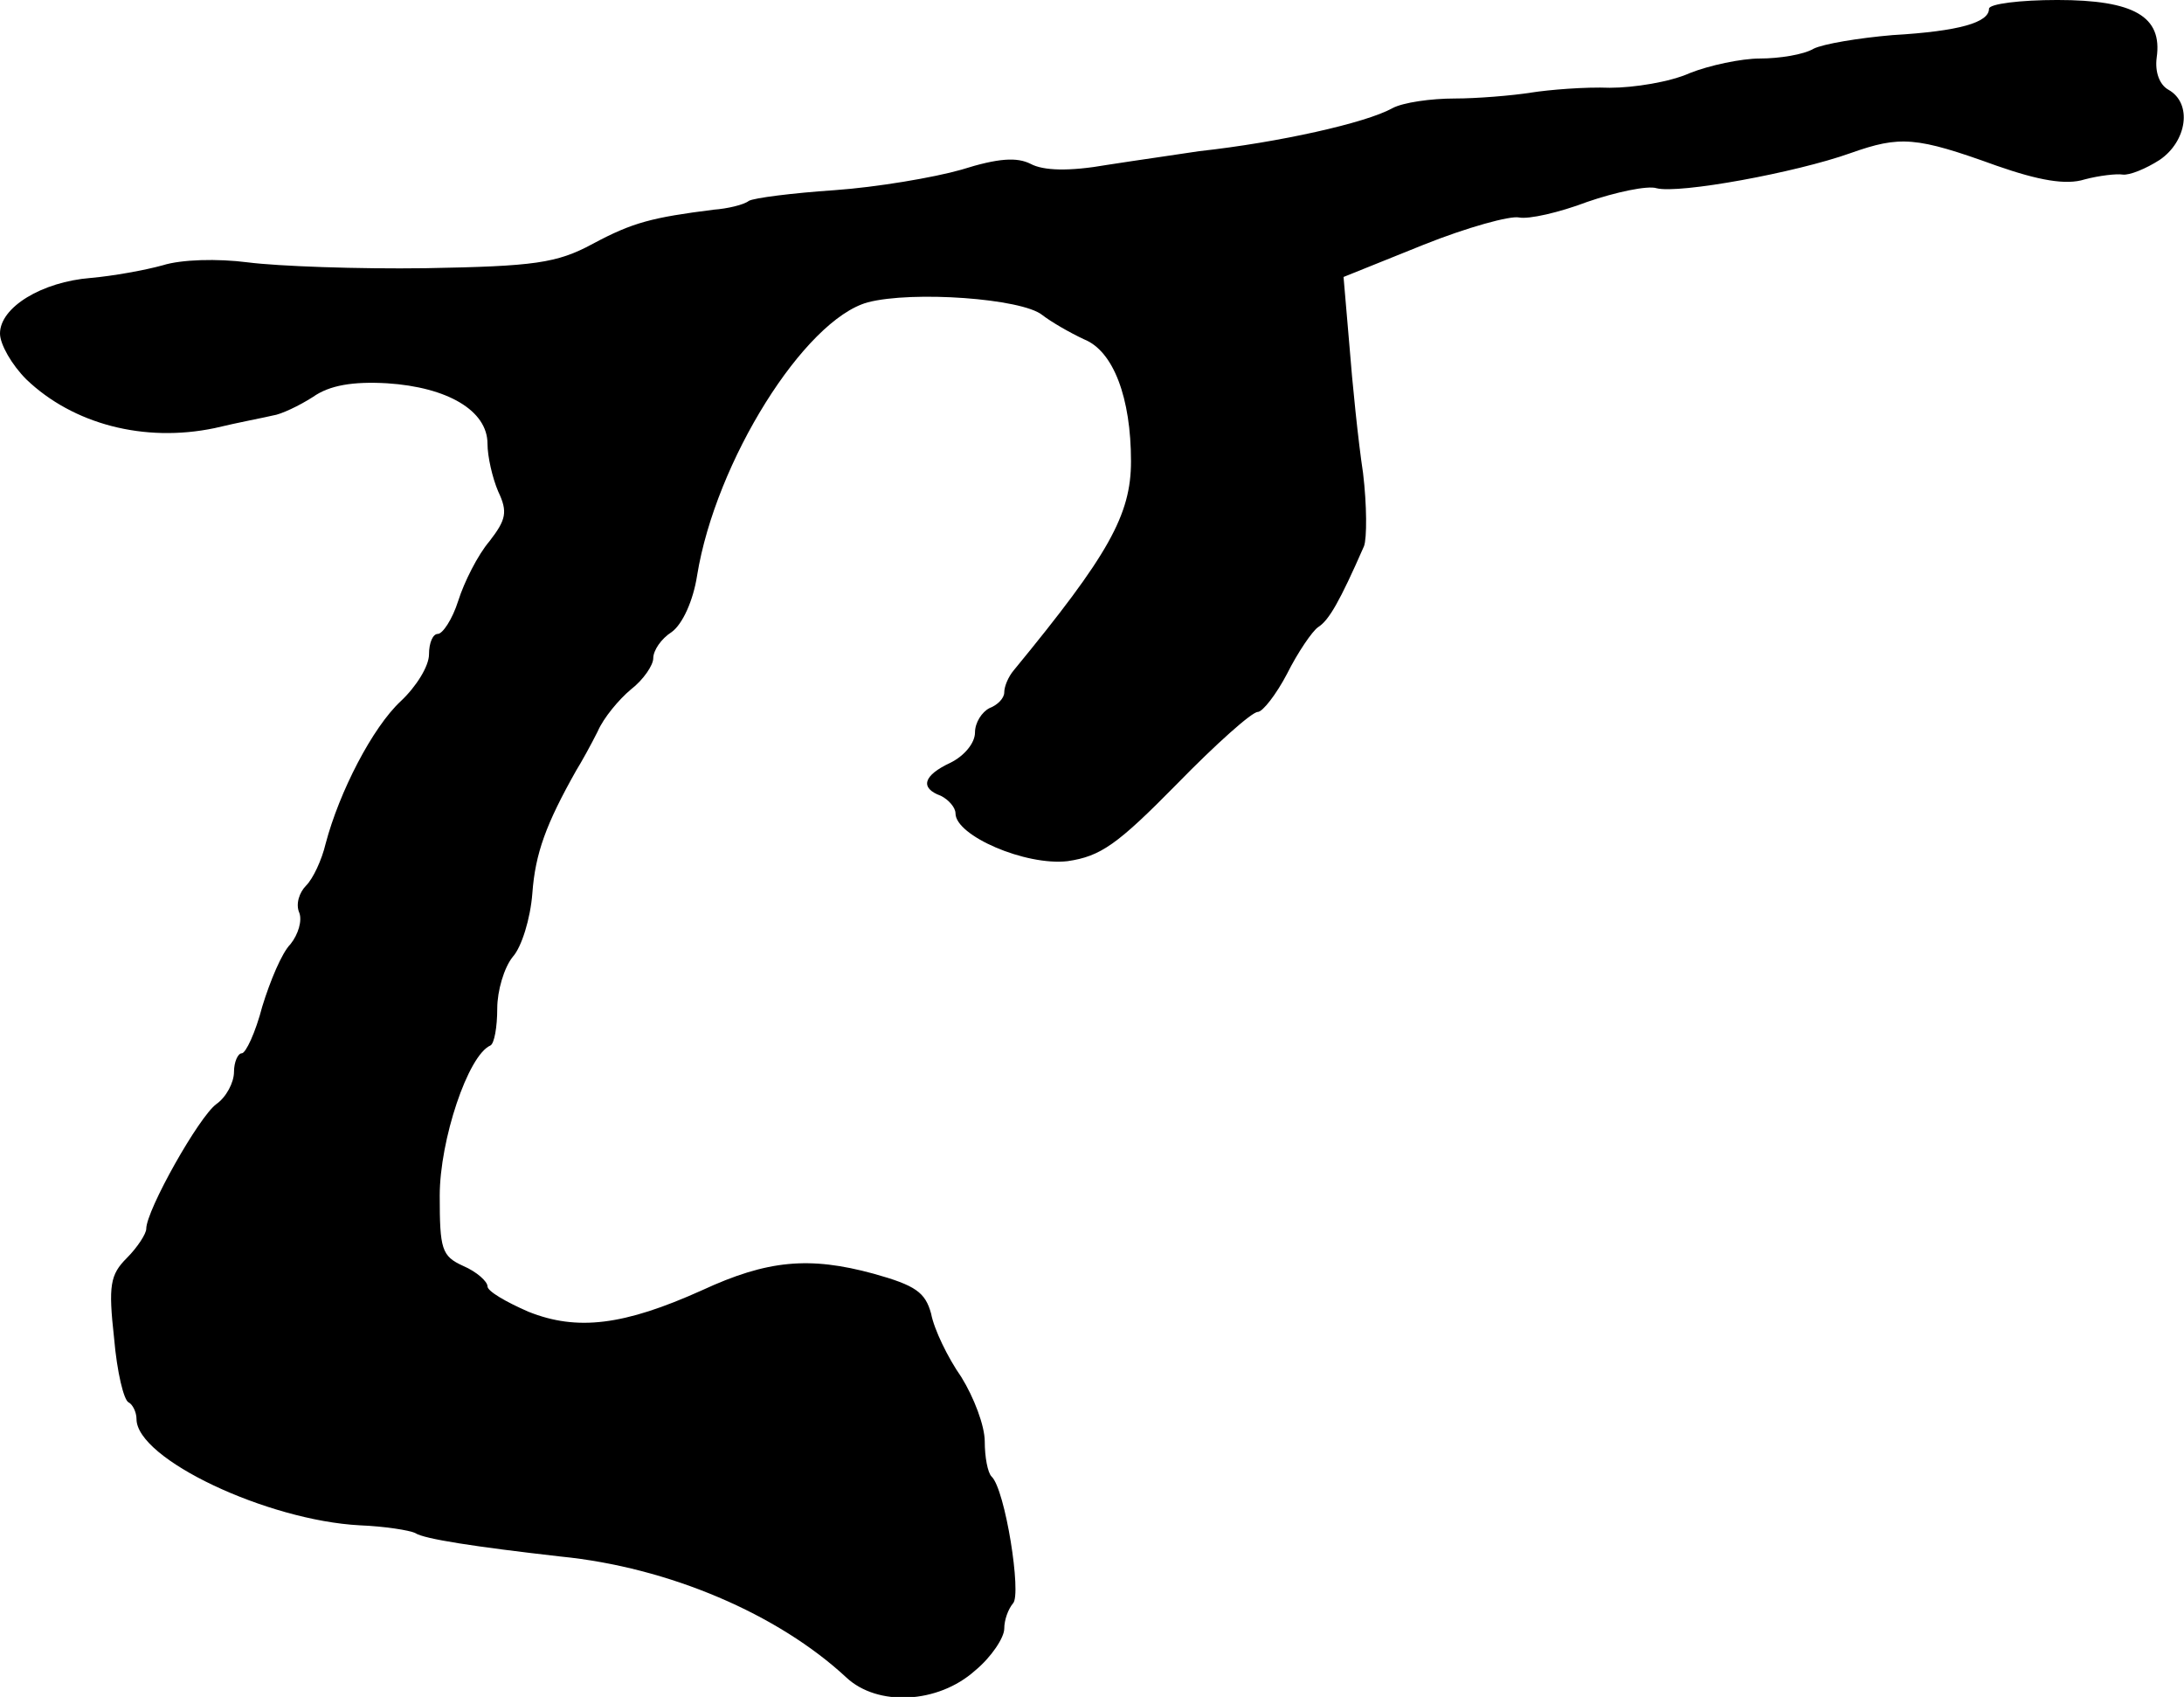 <?xml version="1.0" standalone="no"?>
<!DOCTYPE svg PUBLIC "-//W3C//DTD SVG 20010904//EN"
 "http://www.w3.org/TR/2001/REC-SVG-20010904/DTD/svg10.dtd">
<svg version="1.0" xmlns="http://www.w3.org/2000/svg"
 width="224pt" height="174pt" viewBox="0 0 224 174"
 preserveAspectRatio="xMidYMid meet">
<g transform="translate(0,174) scale(0.1,-0.1)"
fill="#000000" stroke="none">
<path d="M2040 1731 c0 -14 -30 -23 -99 -27 -35 -3 -71 -9 -81 -14 -10 -6 -35
-10 -55 -10 -19 0 -52 -7 -72 -15 -20 -9 -57 -15 -82 -15 -25 1 -62 -2 -81 -5
-19 -3 -55 -6 -78 -6 -24 0 -53 -4 -64 -10 -27 -15 -116 -35 -198 -44 -19 -3
-62 -9 -94 -14 -40 -7 -66 -6 -79 1 -14 7 -33 6 -71 -6 -28 -8 -87 -18 -130
-21 -44 -3 -83 -8 -88 -11 -5 -4 -22 -8 -36 -9 -63 -8 -83 -13 -124 -35 -37
-20 -60 -23 -171 -25 -70 -1 -152 2 -183 6 -31 4 -68 3 -87 -3 -18 -5 -51 -11
-74 -13 -50 -4 -93 -30 -93 -57 0 -11 12 -32 27 -47 48 -46 121 -65 193 -50
25 6 52 11 60 13 8 1 27 10 41 19 17 12 41 16 76 14 62 -4 103 -28 103 -62 0
-13 5 -35 11 -49 10 -21 8 -29 -9 -51 -12 -14 -26 -42 -32 -61 -6 -19 -16 -34
-21 -34 -5 0 -9 -9 -9 -21 0 -12 -13 -33 -29 -48 -29 -27 -63 -93 -77 -146 -4
-17 -13 -36 -20 -43 -7 -7 -11 -19 -7 -28 3 -8 -1 -22 -9 -32 -9 -9 -21 -38
-29 -64 -7 -27 -17 -48 -21 -48 -4 0 -8 -9 -8 -19 0 -11 -8 -26 -18 -33 -18
-13 -72 -109 -72 -128 0 -5 -9 -19 -20 -30 -17 -17 -19 -28 -13 -82 3 -35 10
-64 15 -66 4 -2 8 -10 8 -17 0 -41 134 -104 229 -109 25 -1 51 -5 57 -8 9 -6
61 -14 149 -24 111 -11 223 -59 293 -124 32 -30 94 -27 132 7 17 14 30 34 30
43 0 9 4 20 9 26 9 9 -8 117 -22 130 -4 4 -7 20 -7 36 0 16 -11 45 -24 66 -14
20 -28 49 -31 65 -6 22 -16 29 -59 41 -66 18 -109 14 -176 -17 -80 -36 -128
-42 -178 -22 -23 10 -42 21 -42 26 0 5 -11 15 -25 21 -22 10 -24 17 -24 72 0
57 29 144 52 154 4 2 7 19 7 38 0 18 7 42 16 53 9 10 18 39 20 65 3 41 14 71
45 126 5 8 15 26 22 40 6 14 22 33 34 43 13 10 23 25 23 32 0 8 8 20 19 27 11
8 22 32 26 58 19 117 110 262 175 280 46 12 158 4 179 -13 9 -7 28 -18 43 -25
30 -12 48 -60 48 -125 0 -55 -23 -96 -120 -214 -6 -7 -10 -17 -10 -23 0 -6 -7
-13 -15 -16 -8 -4 -15 -15 -15 -25 0 -11 -11 -24 -25 -31 -28 -13 -32 -26 -10
-34 8 -4 15 -12 15 -18 0 -23 72 -54 115 -49 34 5 51 17 112 79 40 41 77 74
83 74 5 0 19 18 30 39 11 22 26 44 32 48 11 7 22 26 47 83 3 8 3 42 -1 75 -5
33 -11 92 -14 131 l-6 70 82 33 c45 18 89 30 98 28 10 -2 41 5 70 16 29 10 62
17 71 14 23 -6 143 16 199 36 51 18 67 17 150 -13 43 -15 71 -20 90 -14 15 4
33 6 39 5 7 -1 24 6 38 15 28 19 34 58 9 72 -9 5 -14 18 -12 33 6 42 -23 59
-102 59 -38 0 -70 -4 -70 -9z"/>
</g>
</svg>

